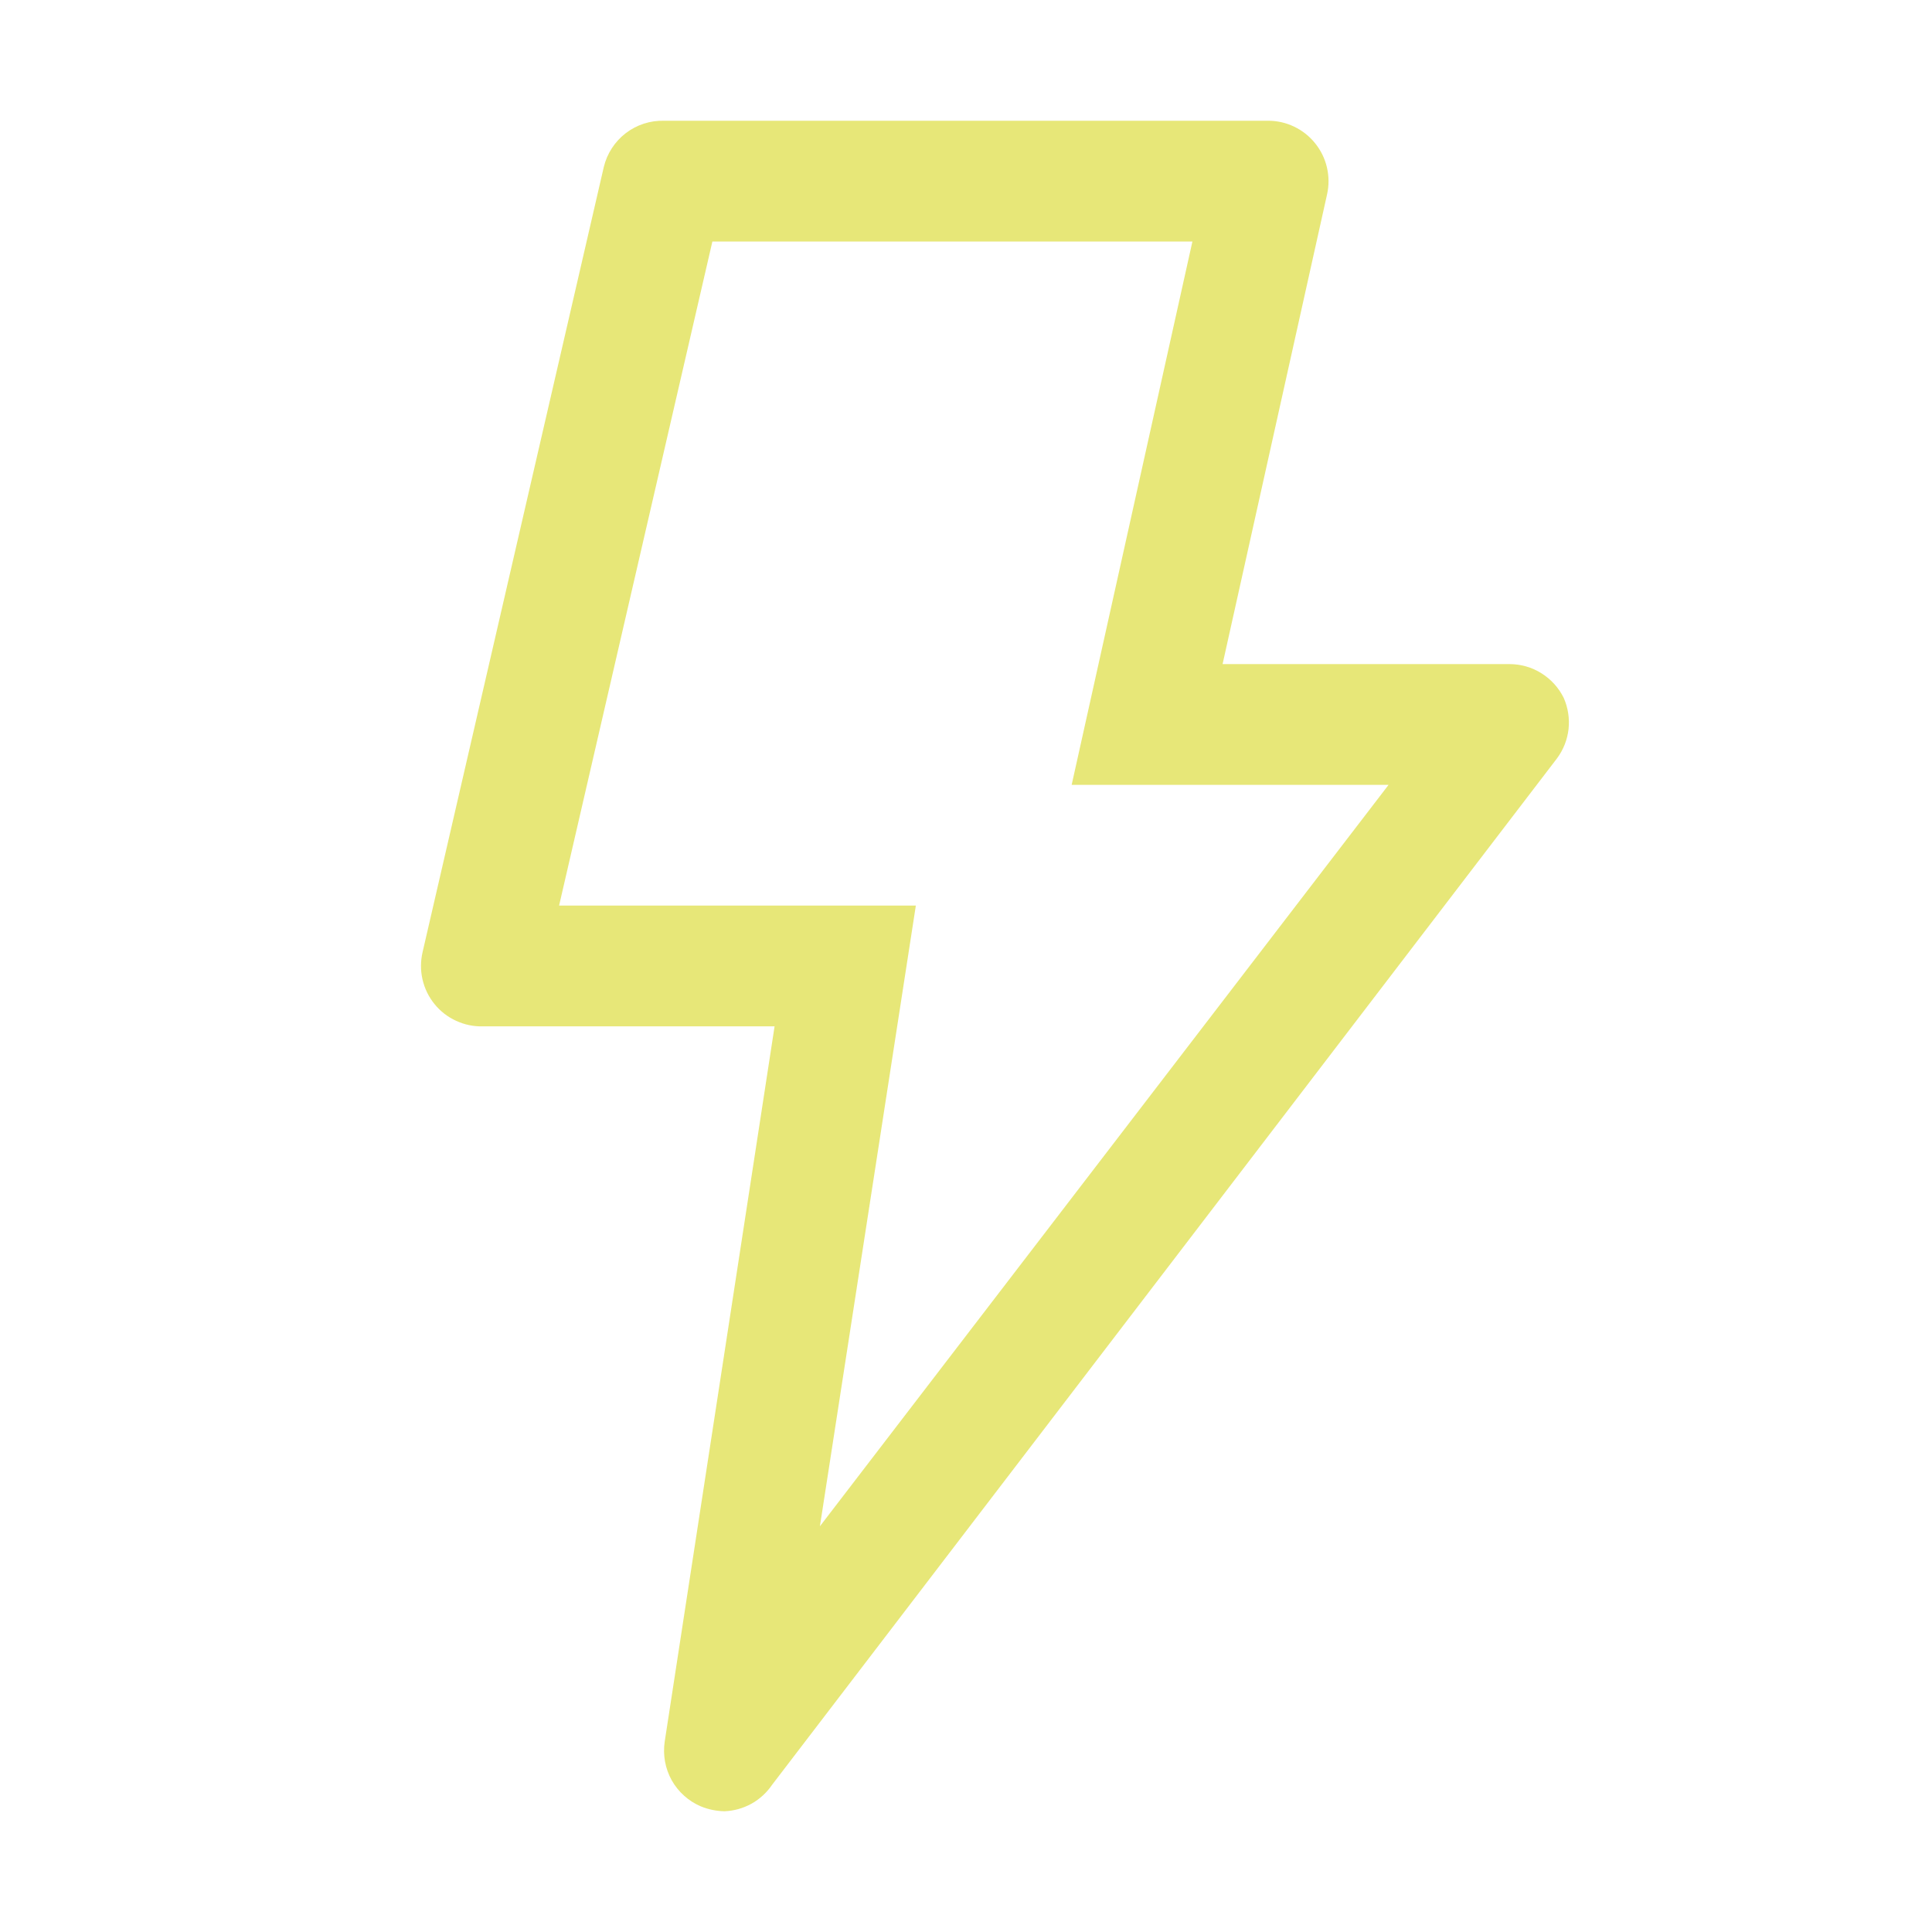 <svg xmlns="http://www.w3.org/2000/svg" fill="none" viewBox="0 0 26 26" height="26" width="26">
<path fill="#E7E778" d="M9.433 24.31C9.267 24.24 9.129 24.116 9.04 23.959C8.952 23.801 8.919 23.619 8.945 23.44L10.424 13.812H6.5C6.375 13.816 6.252 13.79 6.139 13.738C6.026 13.687 5.926 13.609 5.848 13.513C5.769 13.416 5.714 13.303 5.686 13.181C5.658 13.06 5.659 12.934 5.687 12.813L8.125 2.25C8.168 2.069 8.272 1.907 8.42 1.793C8.568 1.679 8.751 1.62 8.937 1.625H17.062C17.184 1.624 17.304 1.651 17.413 1.703C17.523 1.755 17.62 1.831 17.696 1.925C17.774 2.021 17.829 2.132 17.857 2.252C17.885 2.372 17.886 2.496 17.859 2.616L16.453 8.937H20.312C20.465 8.937 20.614 8.979 20.743 9.06C20.872 9.14 20.977 9.256 21.044 9.392C21.102 9.524 21.124 9.668 21.109 9.811C21.093 9.953 21.04 10.089 20.954 10.205L10.392 24.017C10.32 24.123 10.225 24.211 10.114 24.273C10.002 24.335 9.877 24.37 9.75 24.375C9.641 24.373 9.534 24.351 9.433 24.31ZM14.422 10.562L16.047 3.25H9.587L7.524 12.187H12.325L11.034 20.54L18.687 10.562H14.422Z"></path>
</svg>
